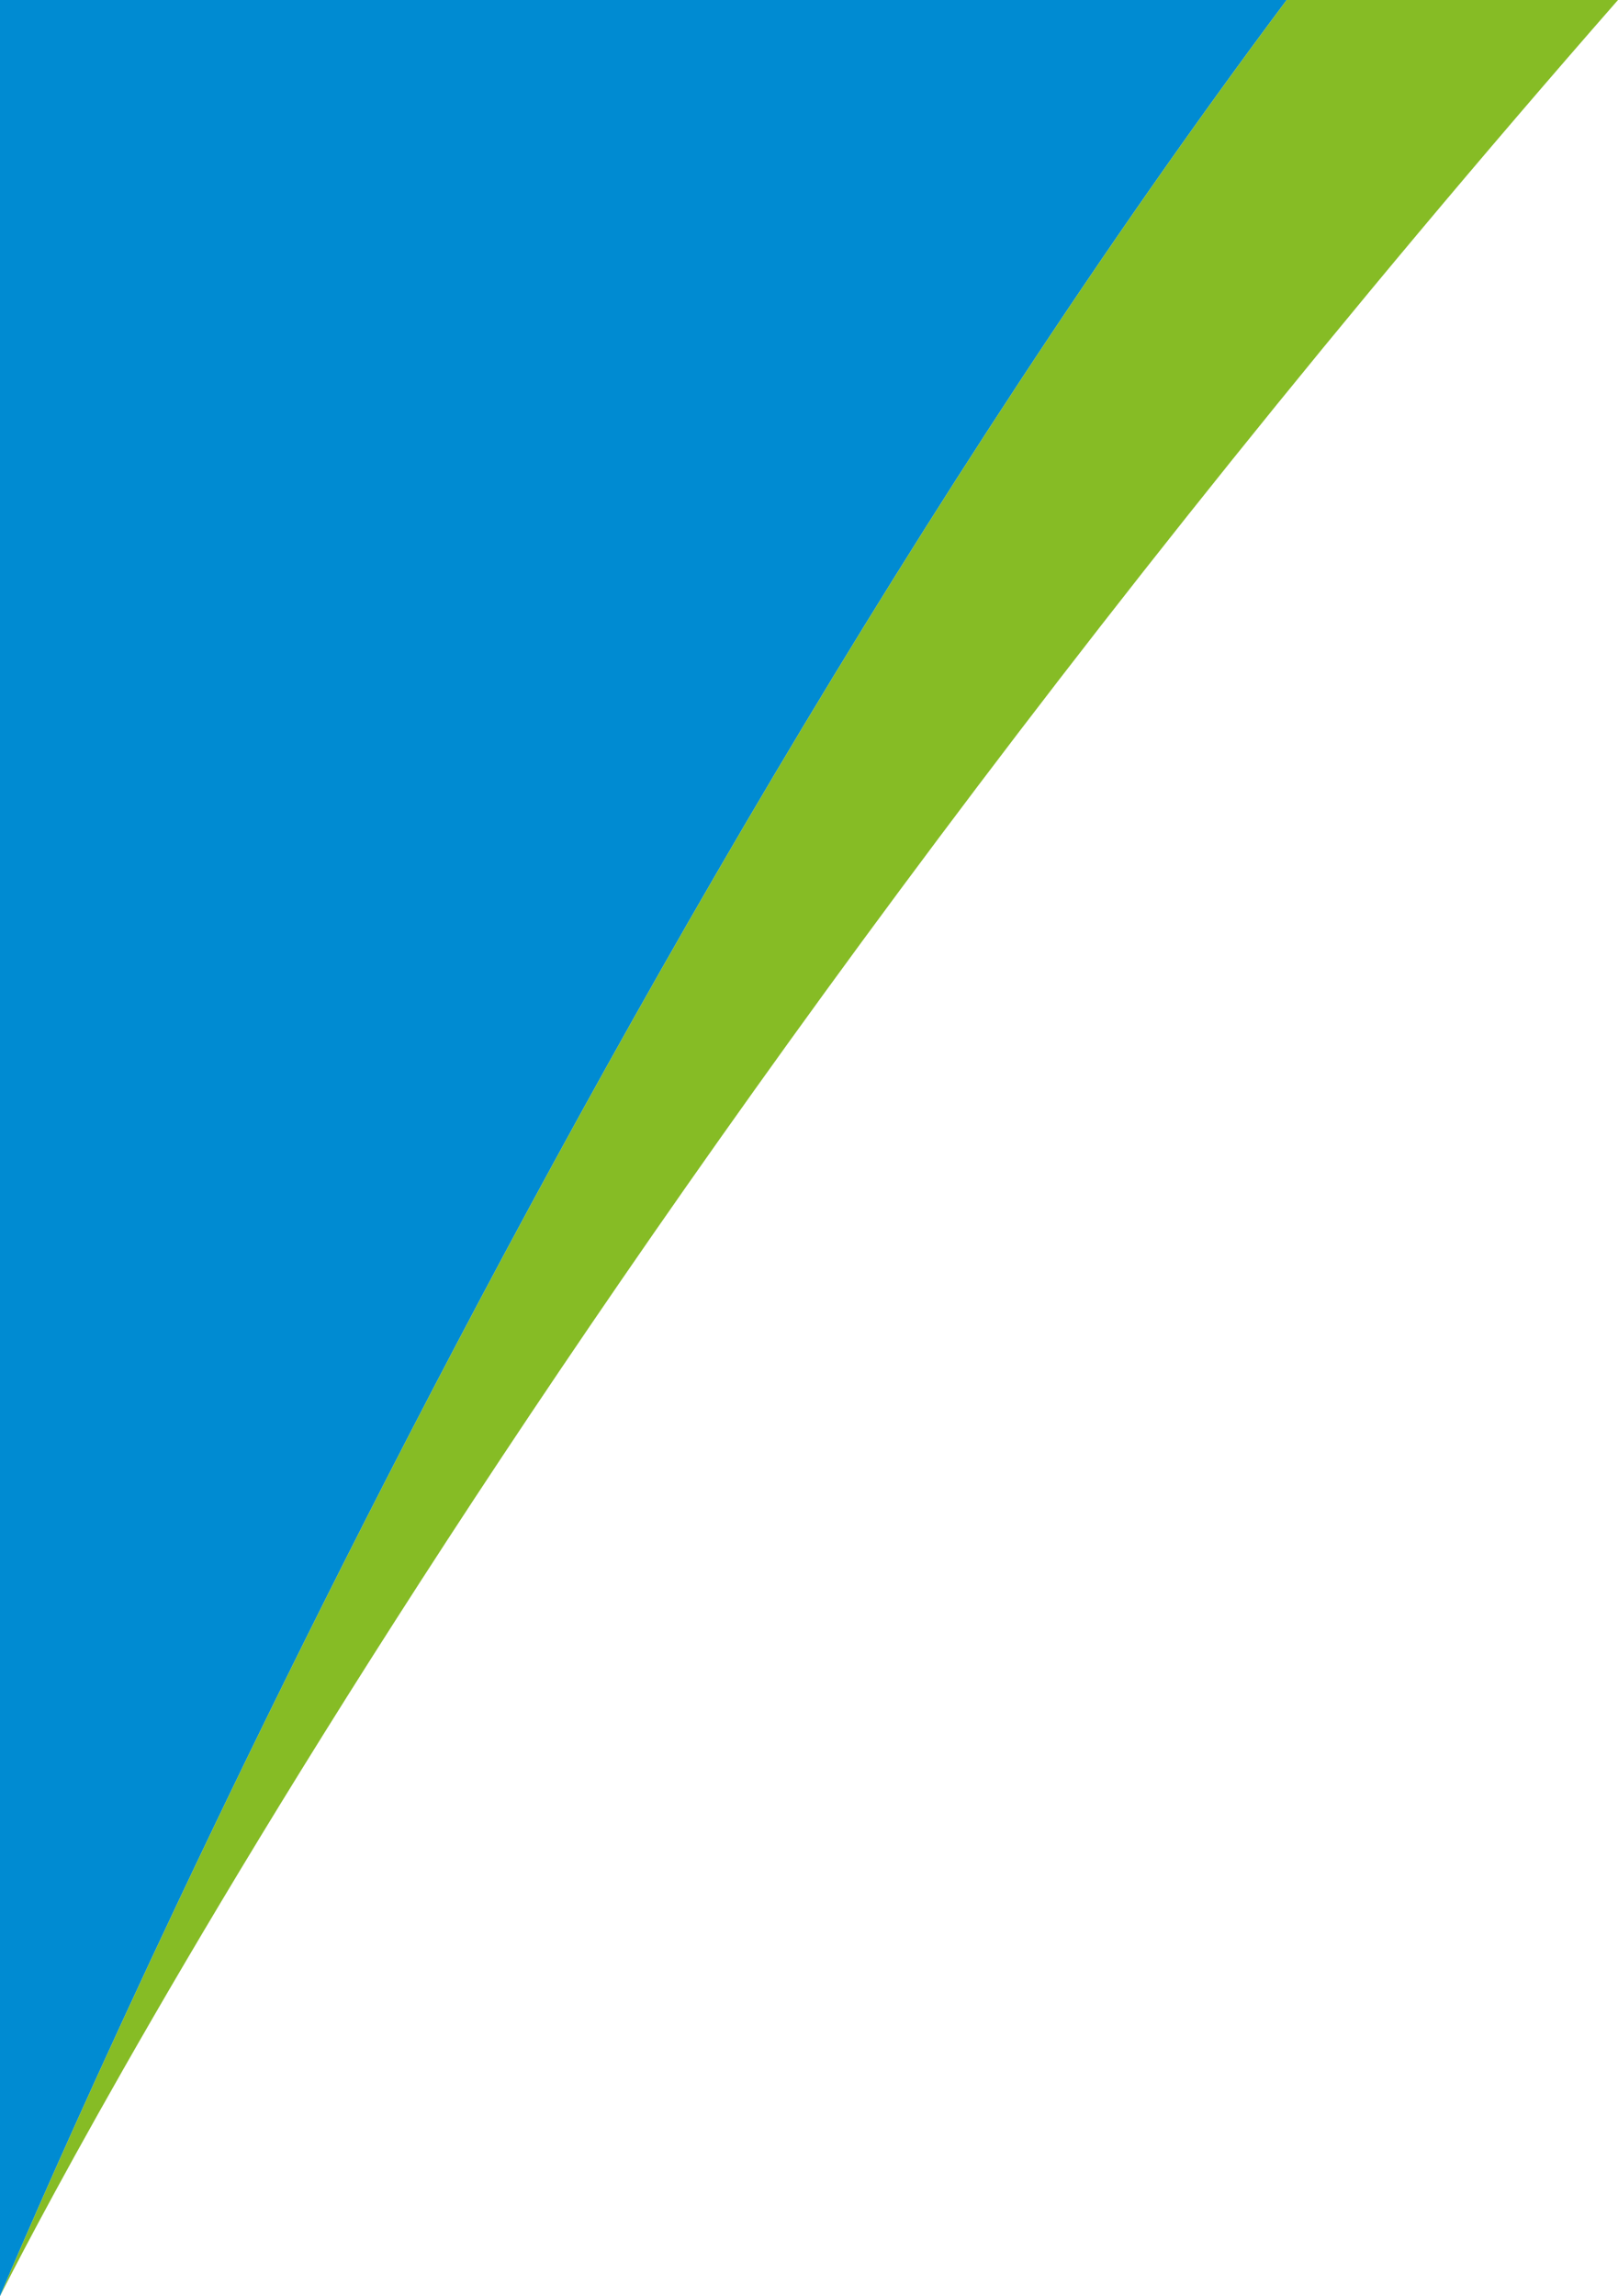 <?xml version="1.0" encoding="utf-8"?>
<!-- Generator: Adobe Illustrator 24.1.2, SVG Export Plug-In . SVG Version: 6.00 Build 0)  -->
<svg version="1.1" id="Laag_2" xmlns="http://www.w3.org/2000/svg" xmlns:xlink="http://www.w3.org/1999/xlink" x="0px" y="0px"
	 viewBox="0 0 399 566" style="enable-background:new 0 0 399 566;" xml:space="preserve">
<style type="text/css">
	.st0{fill:#008BD2;}
	.st1{fill:#86BC25;}
</style>
<path class="st0" d="M0,0v566c0,0,135.1-322.6,317.3-566H0z"/>
<path class="st1" d="M317.3,0C135.1,243.4,0,566,0,566S127,310.5,399,0H317.3z"/>
</svg>
